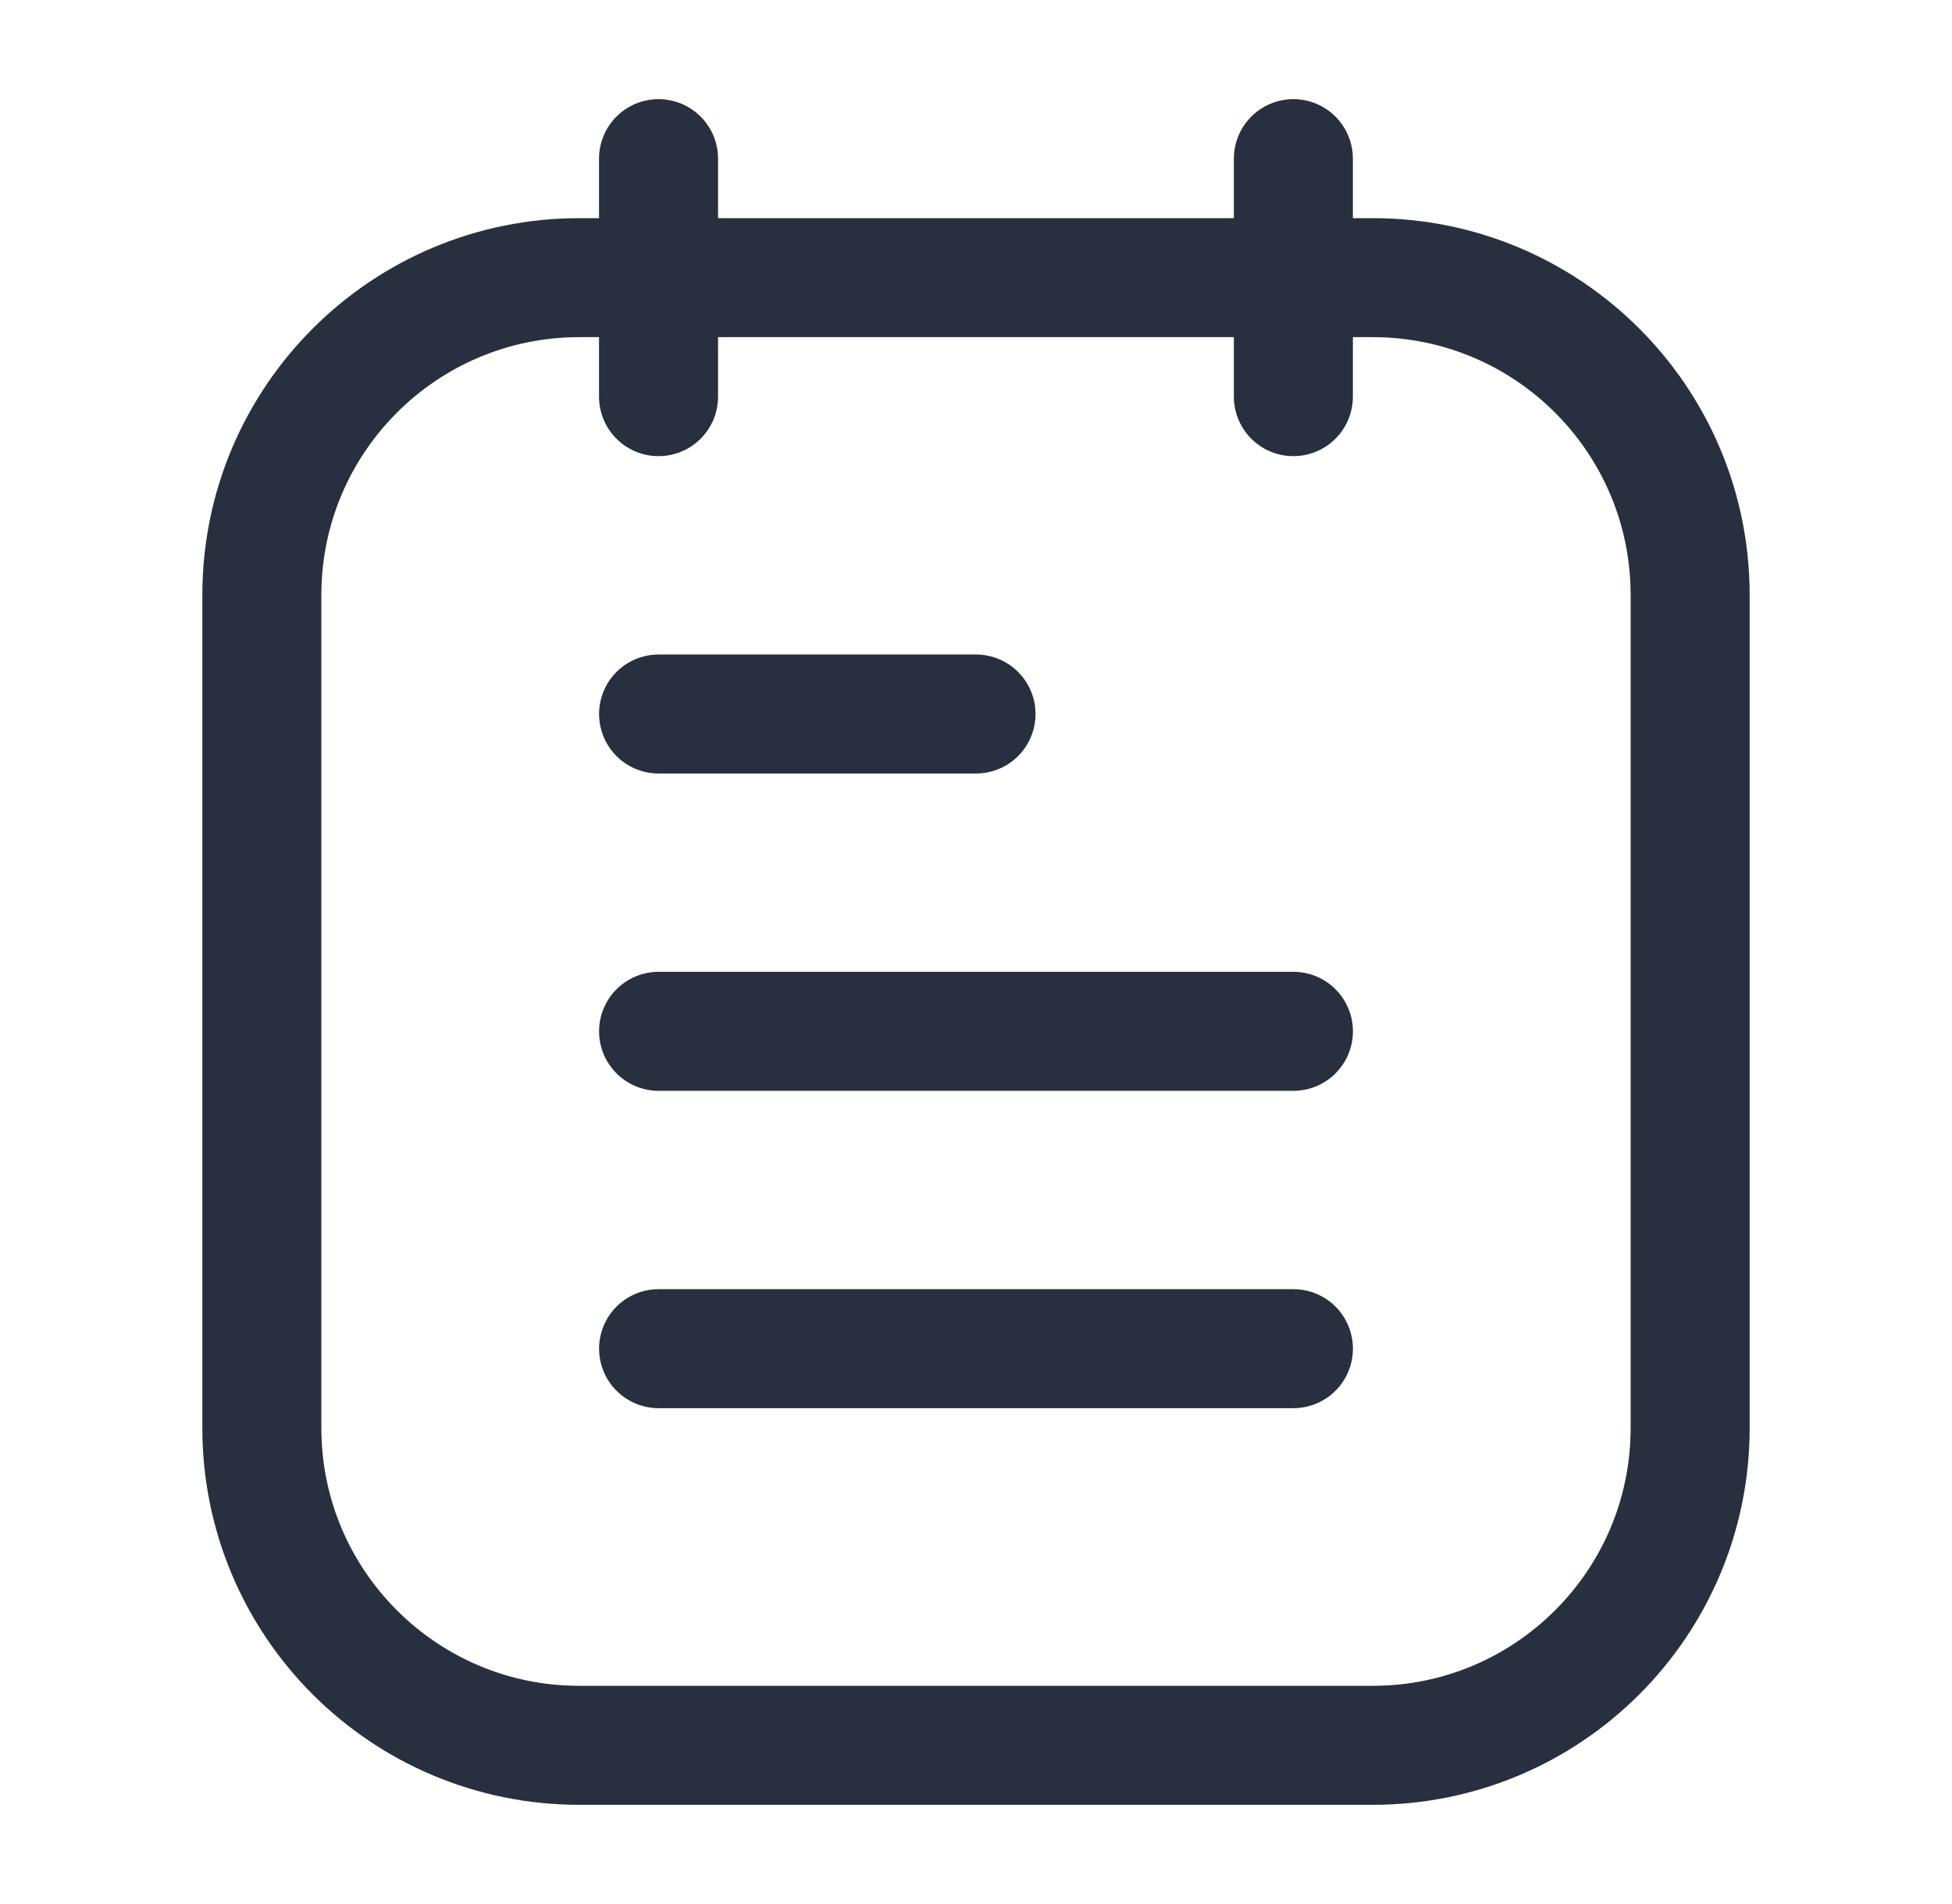 <svg width="41" height="40" viewBox="0 0 41 40" fill="none" xmlns="http://www.w3.org/2000/svg">
<path d="M13.833 15H20.5M13.833 21.666H27.167M13.833 28.333H27.167M27.166 3.333V8.333M13.832 3.333V8.333M12.167 5.833H28.833C32.515 5.833 35.5 8.818 35.5 12.5V30C35.5 33.682 32.515 36.666 28.833 36.666H12.167C8.485 36.666 5.5 33.682 5.5 30V12.5C5.5 8.818 8.485 5.833 12.167 5.833Z" stroke="#28303F" stroke-width="2.5" stroke-linecap="round" stroke-linejoin="round"/>
</svg>
